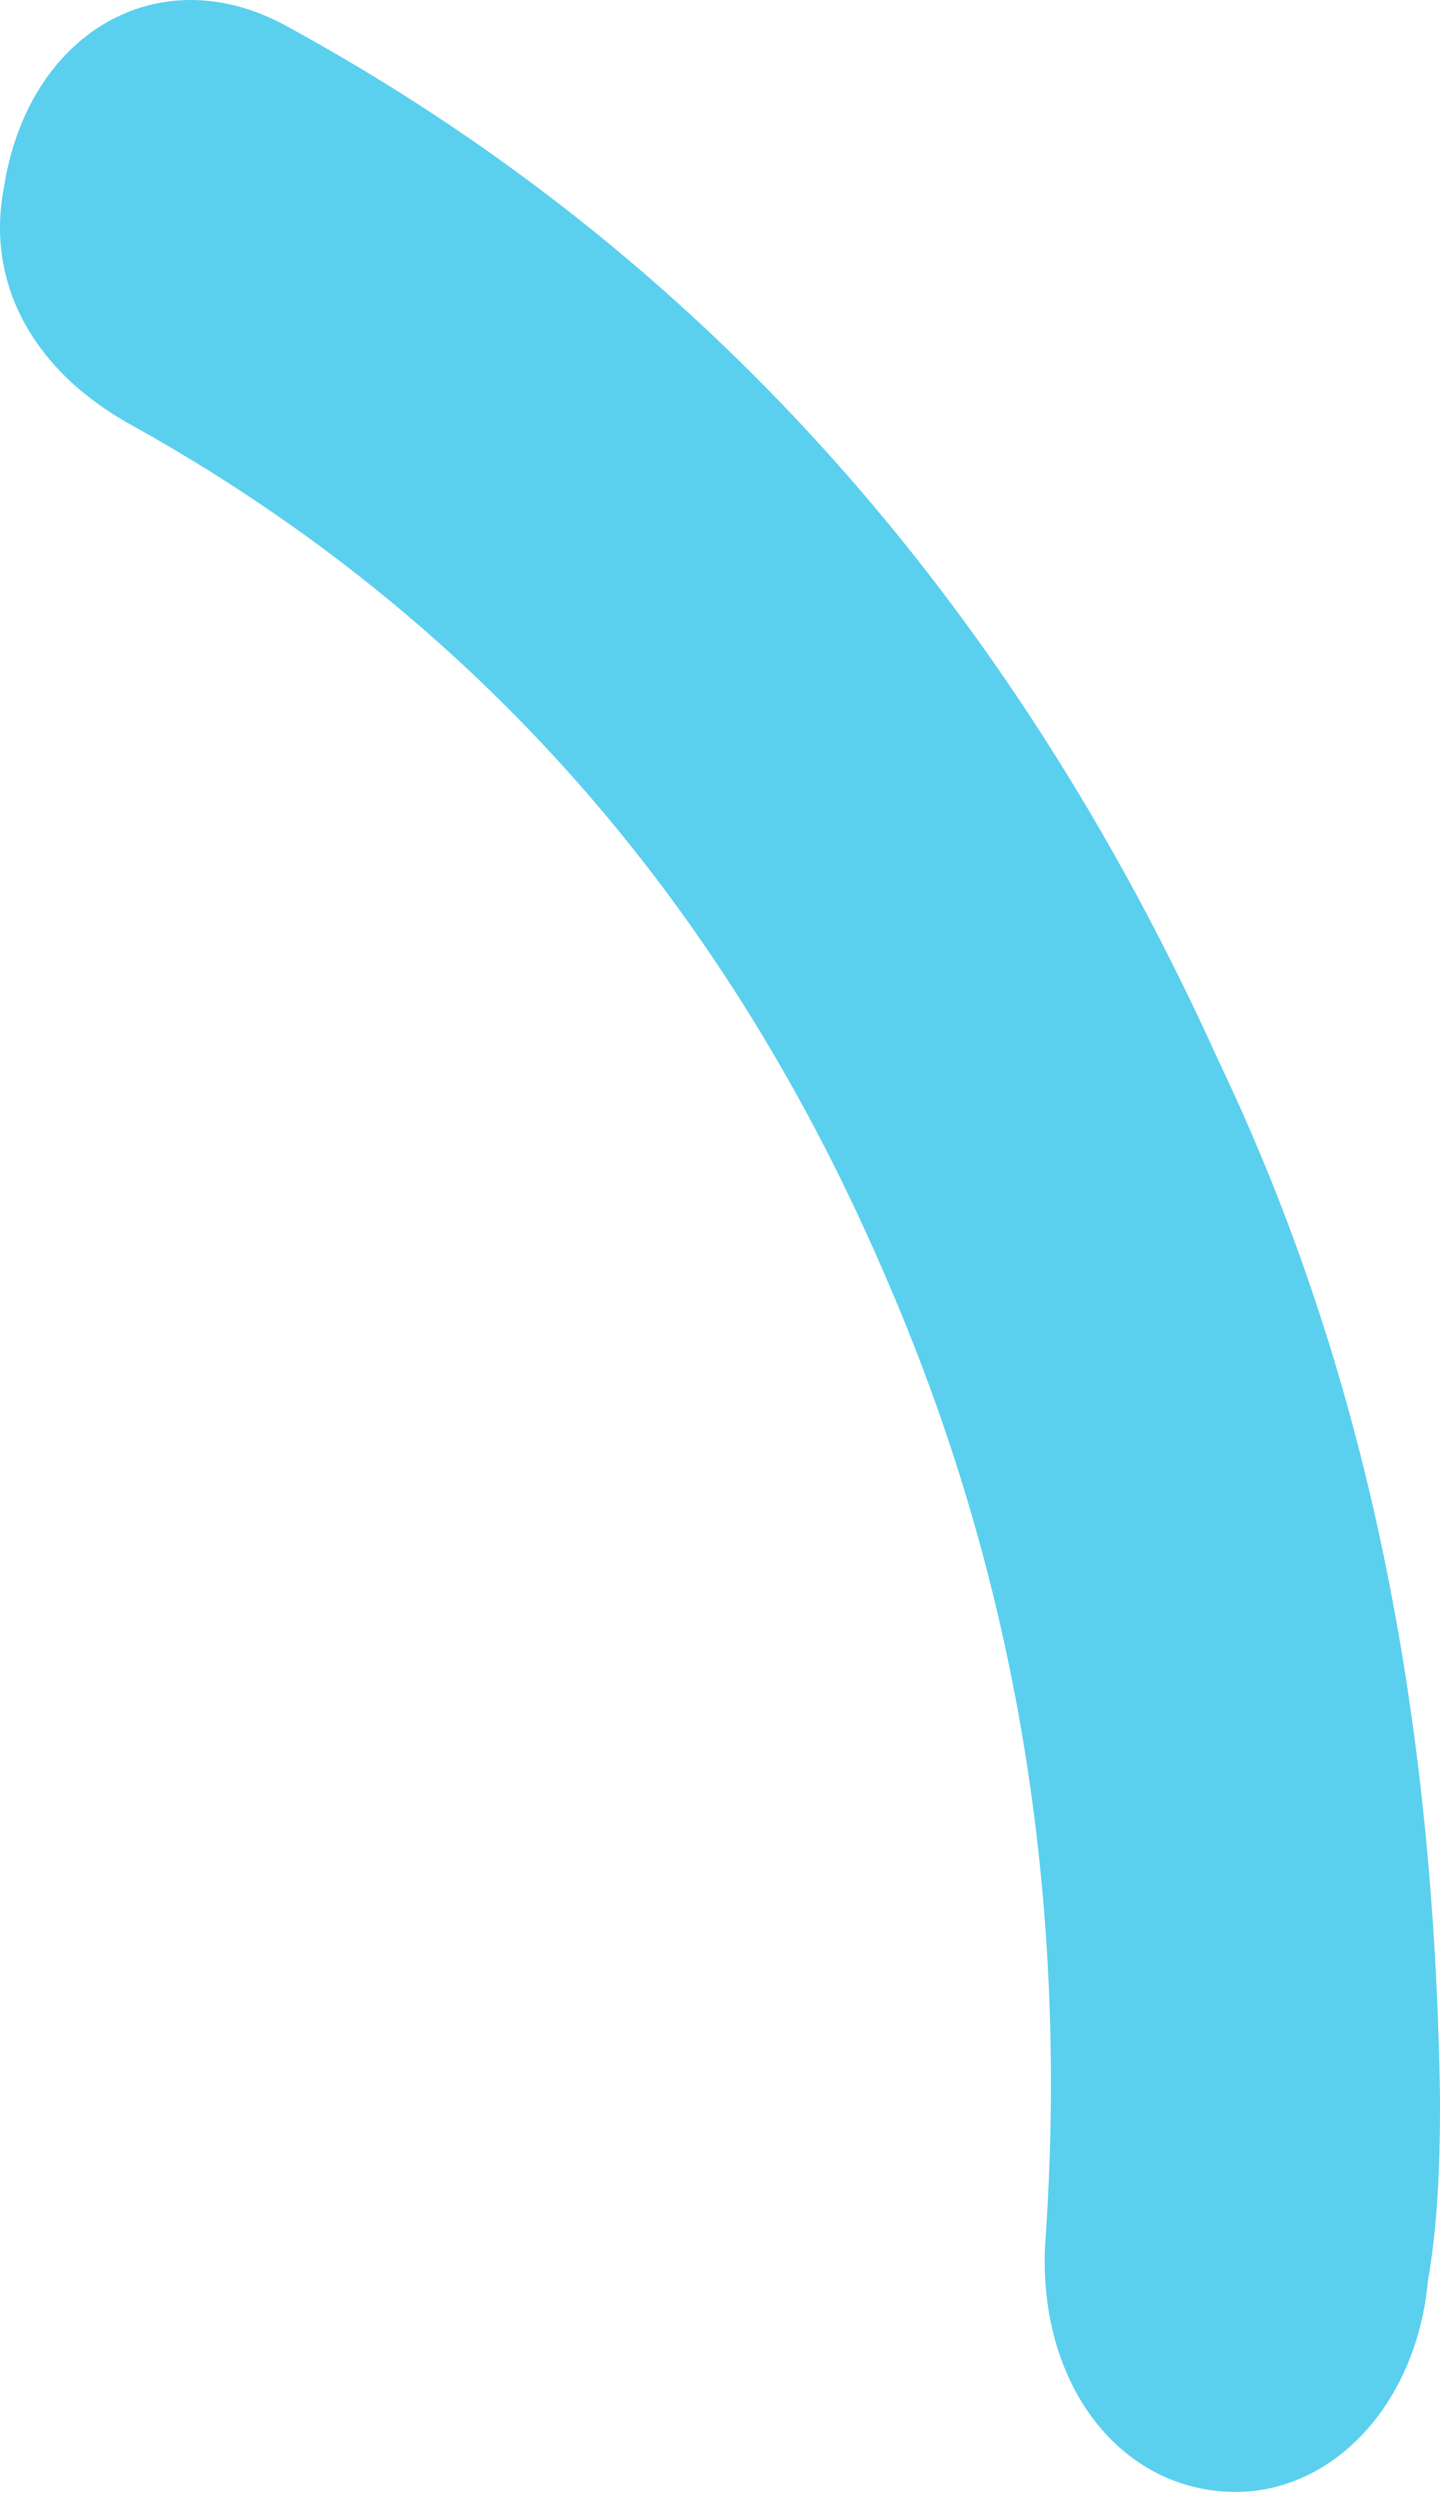 <?xml version="1.0" encoding="UTF-8"?> <svg xmlns="http://www.w3.org/2000/svg" width="53" height="92" viewBox="0 0 53 92" fill="none"> <path d="M53 77.155C53 78.66 53 81.418 52.559 83.925C52.119 88.689 48.815 91.949 45.07 91.698C41.106 91.448 38.242 87.686 38.462 82.672C39.343 70.385 37.581 58.6 32.736 47.316C26.788 33.275 17.537 22.743 4.982 15.723C1.238 13.717 -0.524 10.457 0.136 6.946C1.017 1.179 5.863 -1.579 10.489 0.929C25.687 9.203 37.141 21.991 44.85 39.042C50.357 50.576 52.78 63.114 53 77.155Z" fill="#5AD0EE"></path> </svg> 